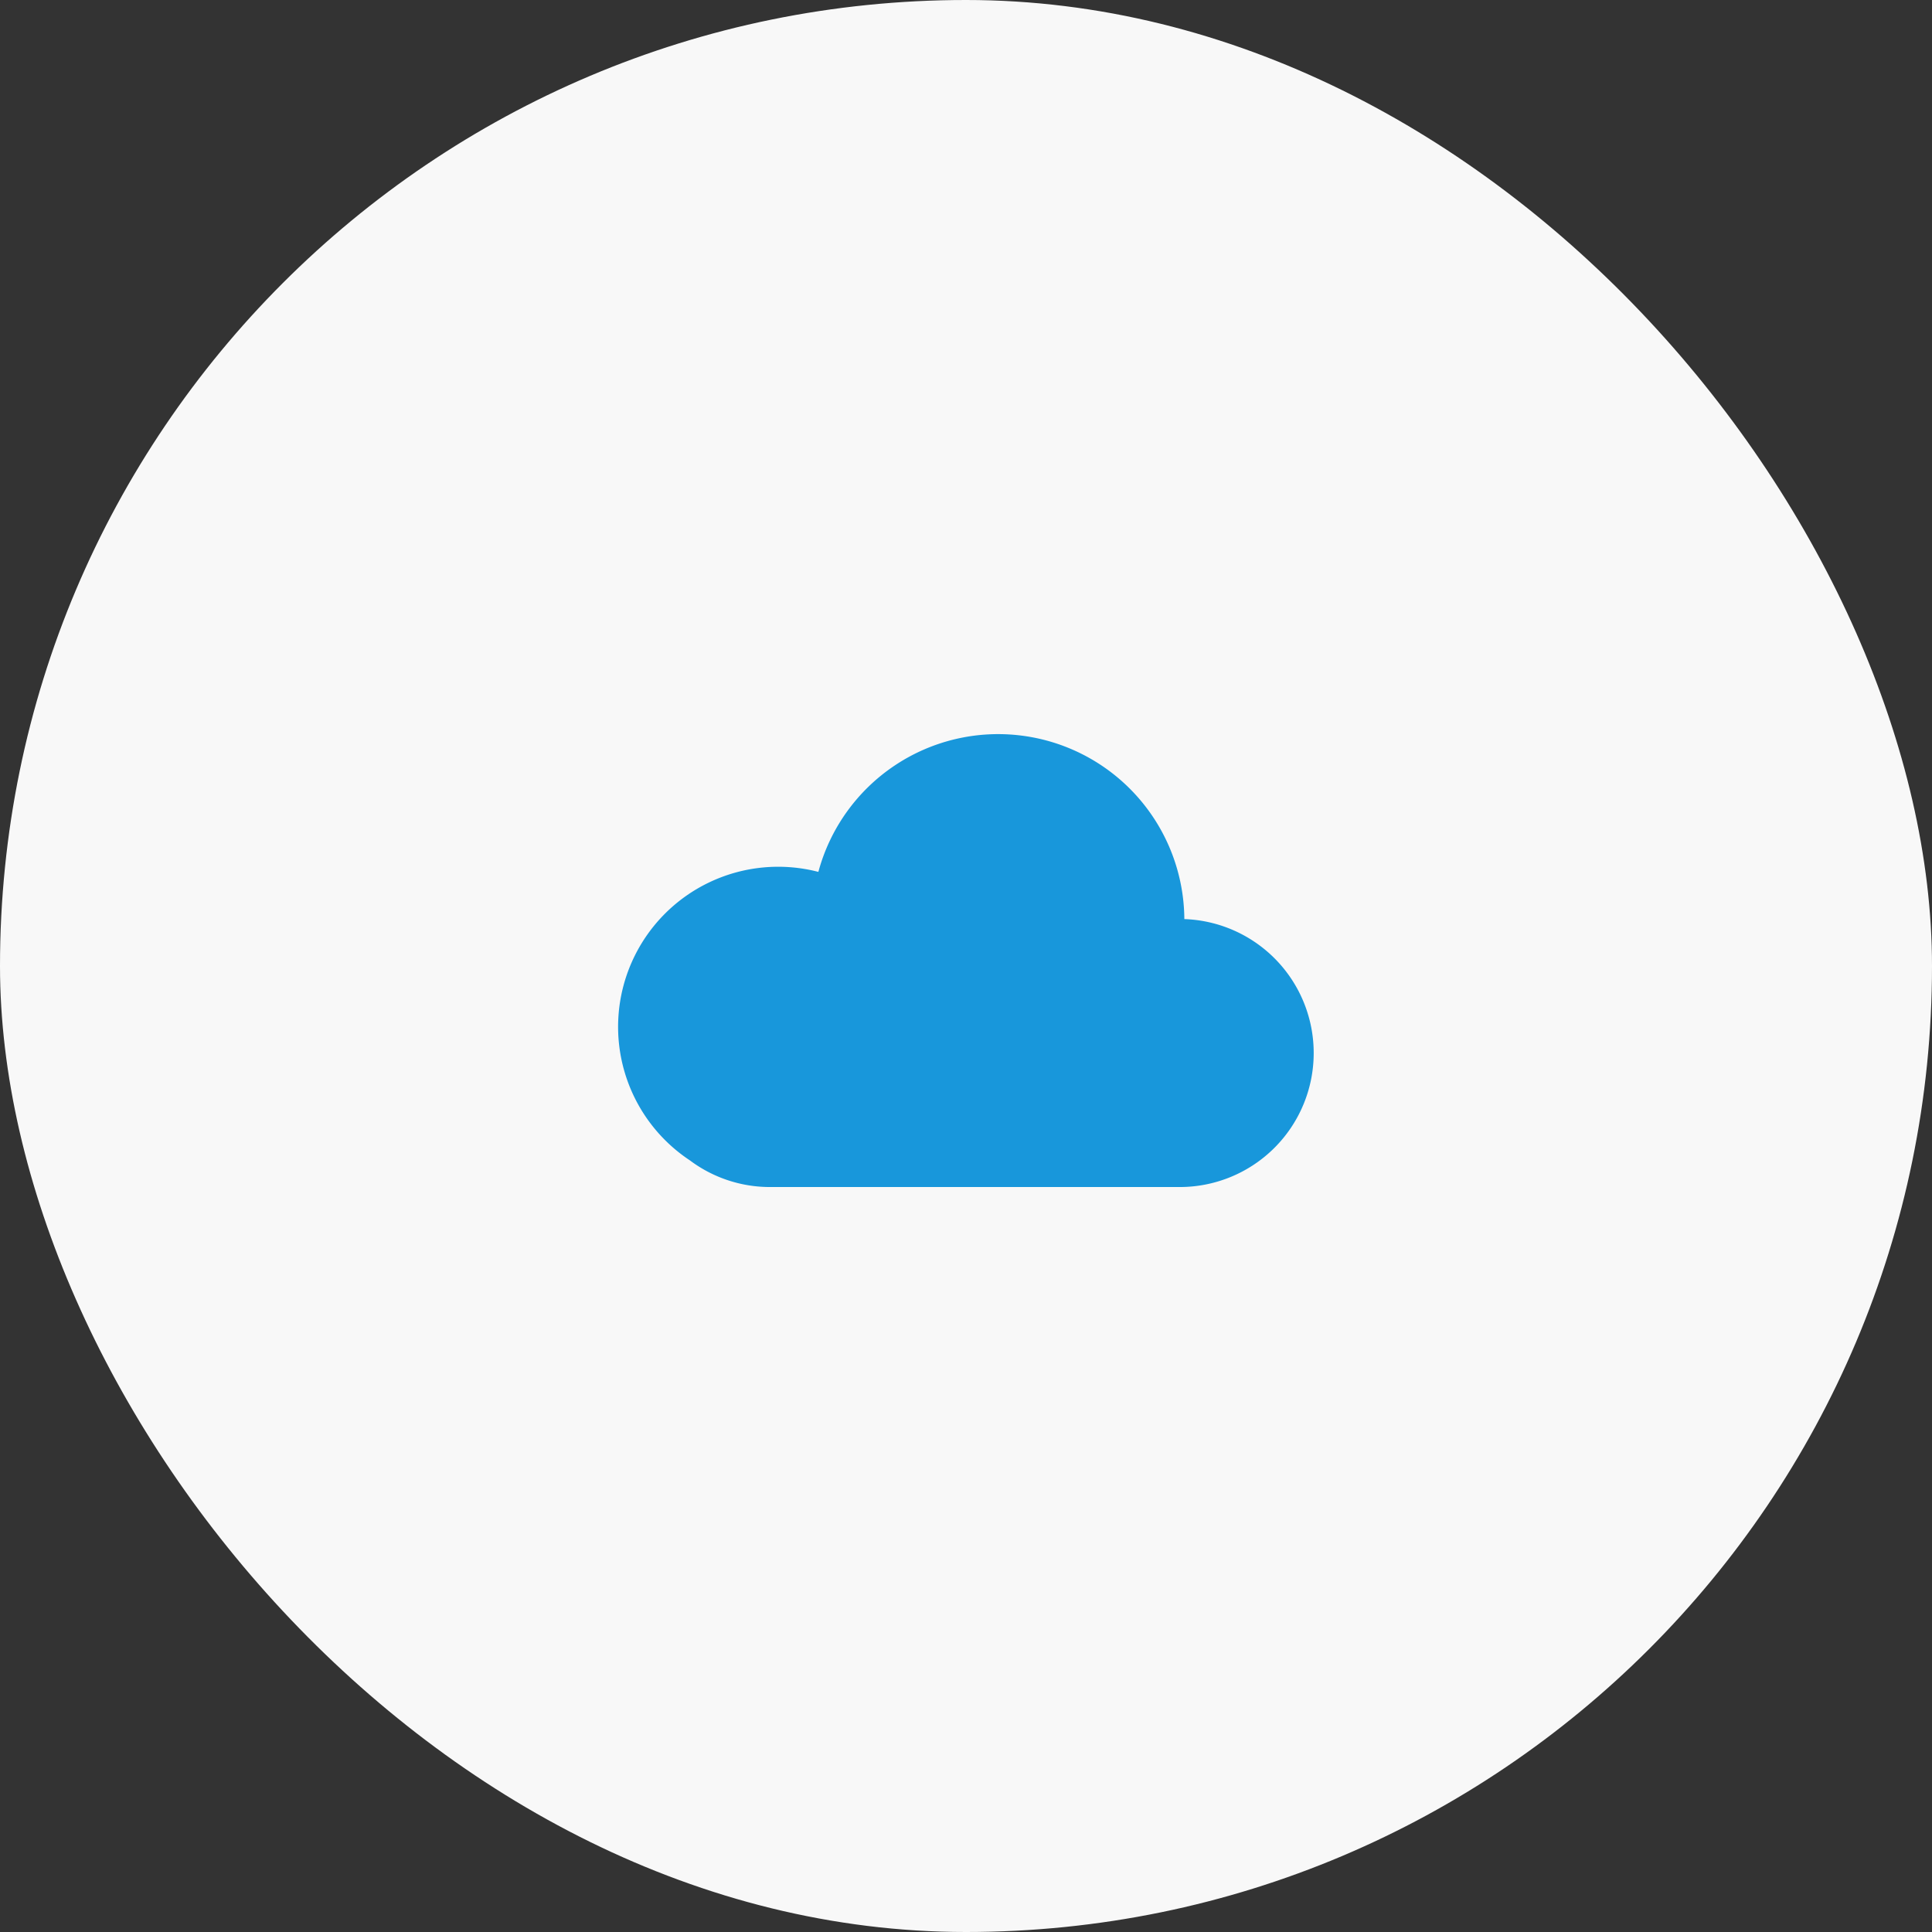 <svg xmlns="http://www.w3.org/2000/svg" width="150" height="150" viewBox="0 0 150 150">
  <rect x="0" y="0" width="150" height="150" fill="#333333" stroke="none"/>
  <g id="グループ_3039" data-name="グループ 3039" transform="translate(0 -2260.622)">
    <rect id="長方形_2141" data-name="長方形 2141" width="150" height="150" rx="75" transform="translate(0 2260.622)" fill="#f8f8f8"/>
    <path id="パス_6530" data-name="パス 6530" d="M564.087,5573.249a14.456,14.456,0,0,0-28.414-3.665,12.429,12.429,0,0,0-9.973,22.4,10.355,10.355,0,0,0,6.225,2.068h31.805a10.4,10.4,0,0,0,10.4-10.4h0A10.4,10.4,0,0,0,564.087,5573.249Z" transform="translate(-472.135 -3241.269)" fill="#1897db"/>
  </g>
</svg>
